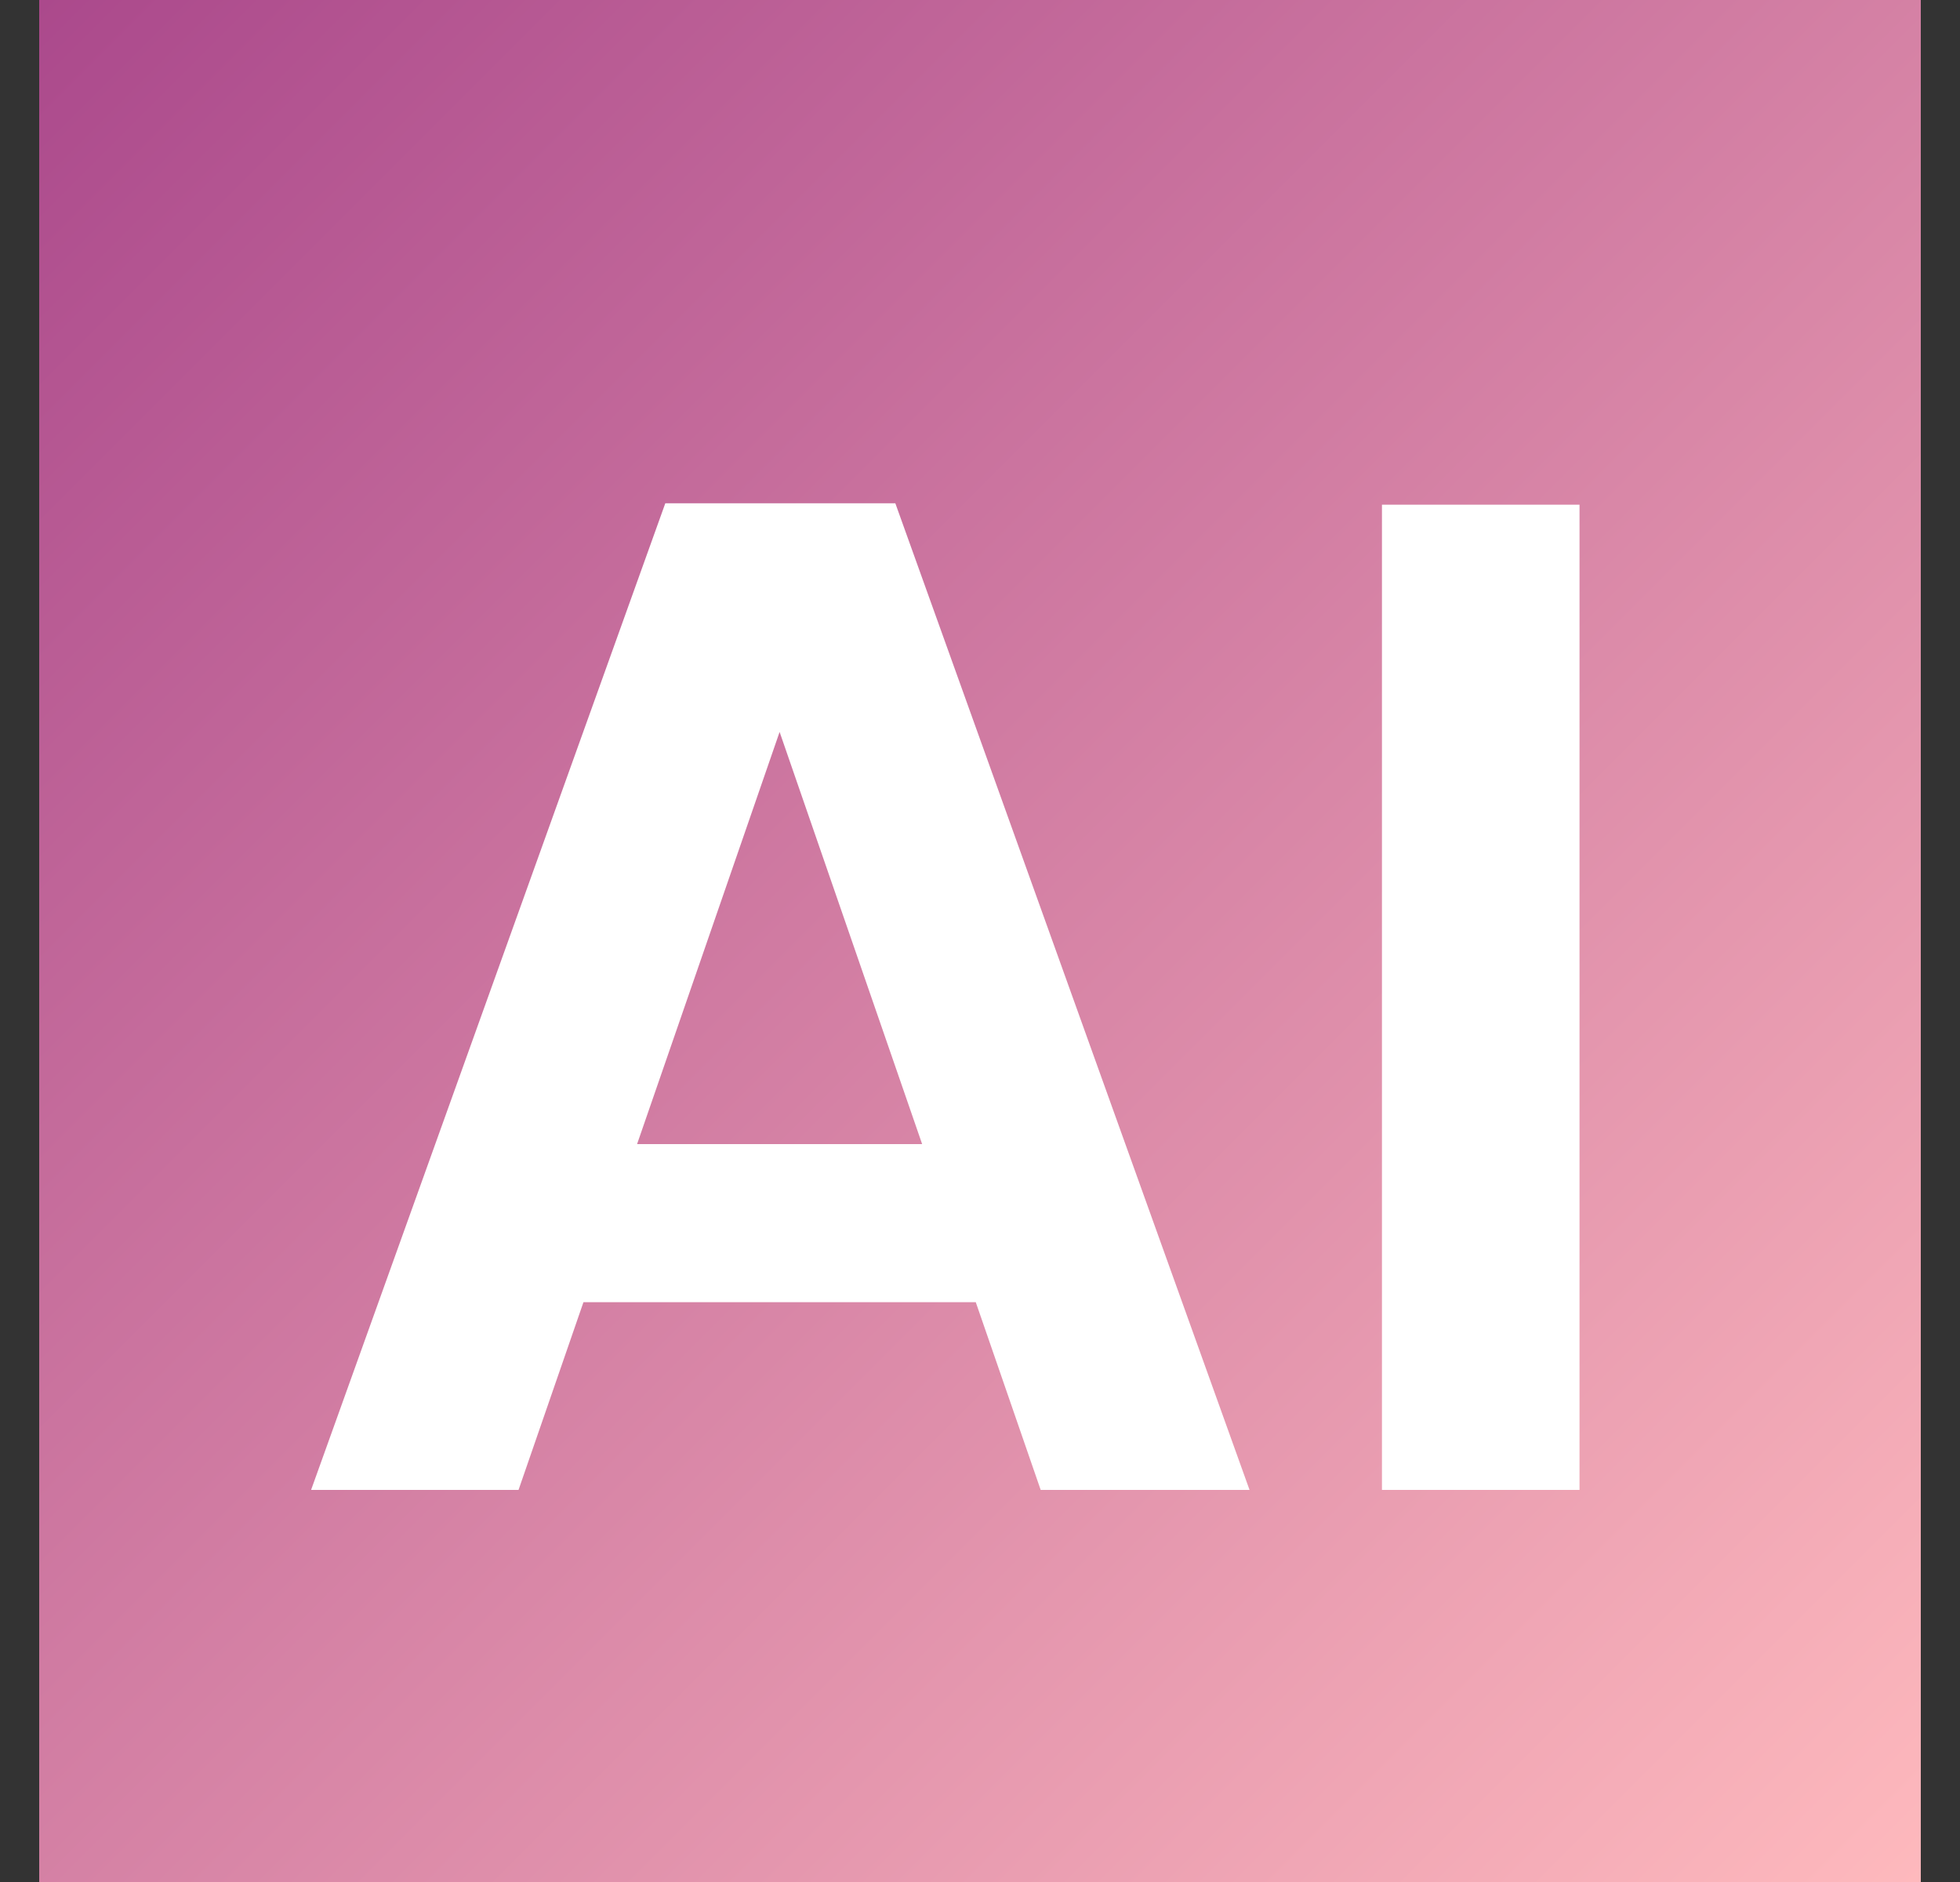 <?xml version="1.0" encoding="UTF-8"?>
<svg xmlns="http://www.w3.org/2000/svg" width="25" height="24" viewBox="0 0 25 24" fill="none">
  <rect x="0" y="0" width="25" height="24" fill="#333333" stroke="none"/>
  <g clip-path="url(#clip0_3806_2614)">
    <rect width="24" height="24" transform="translate(0.5)" fill="url(#paint0_linear_3806_2614)"></rect>
    <path d="M13.274 19L12.446 16.606H7.442L6.614 19H3.968L8.486 6.418H11.42L15.938 19H13.274ZM11.762 14.59L9.944 9.334L8.126 14.59H11.762ZM17.627 19V6.436H20.147V19H17.627Z" fill="white"></path>
  </g>
  <defs>
    <linearGradient id="paint0_linear_3806_2614" x1="0" y1="0" x2="24" y2="24" gradientUnits="userSpaceOnUse">
      <stop stop-color="#AB498C"></stop>
      <stop offset="1" stop-color="#FEB9BD"></stop>
    </linearGradient>
    <clipPath id="clip0_3806_2614">
      <rect width="24" height="24" fill="white" transform="translate(0.5)"></rect>
    </clipPath>
  </defs>
</svg>
